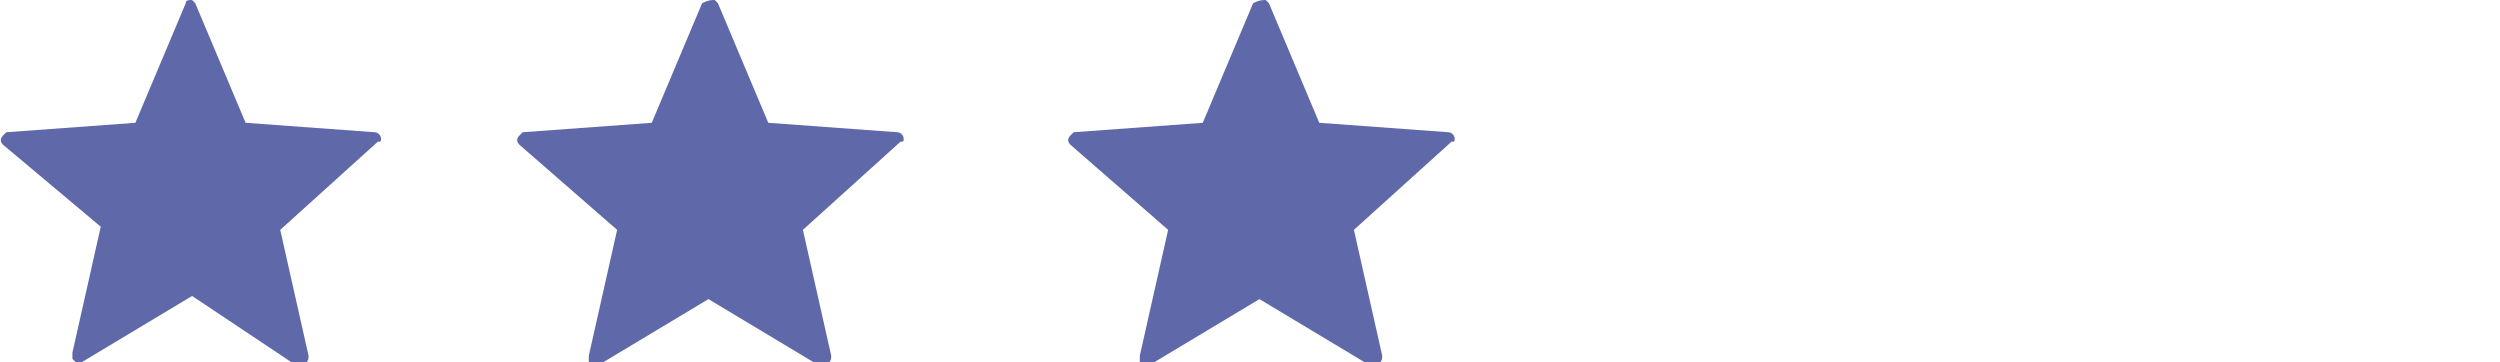 <?xml version="1.0" encoding="utf-8"?>
<!-- Generator: Adobe Illustrator 25.2.3, SVG Export Plug-In . SVG Version: 6.00 Build 0)  -->
<svg version="1.1" id="Group_3" xmlns="http://www.w3.org/2000/svg" xmlns:xlink="http://www.w3.org/1999/xlink" x="0px" y="0px"
	 viewBox="0 0 79.4 11.5" style="enable-background:new 0 0 79.4 11.5;" xml:space="preserve">
<style type="text/css">
	.st0{fill:#5F68A8;}
</style>
<g id="Group_4" transform="translate(0)">
	<path id="Path_Copy_8" class="st0" d="M8.9,7.3l0.9,4c0,0.1,0,0.2-0.2,0.3c-0.1,0-0.1,0-0.2,0L6.1,9.4l-3.5,2.1
		c-0.1,0.1-0.2,0-0.3-0.1c0,0,0-0.1,0-0.2l0.9-4L0.1,4.6C0,4.5,0,4.4,0.1,4.3l0.1-0.1l4.1-0.3l1.6-3.8C5.9,0,6,0,6.1,0l0.1,0.1
		l1.6,3.8l4.1,0.3c0.1,0,0.2,0.1,0.2,0.2s0,0.1-0.1,0.1L8.9,7.3z"/>
	<path id="Path_Copy_9" class="st0" d="M43,7.3l0.9,4c0,0.1,0,0.2-0.2,0.3c-0.1,0-0.1,0-0.2,0L40,9.5l-3.5,2.1
		c-0.1,0.1-0.2,0-0.3-0.1c0,0,0-0.1,0-0.2l0.9-4L34,4.6c-0.1-0.1-0.1-0.2,0-0.3l0.1-0.1l4.1-0.3l1.6-3.8C40,0,40.1,0,40.2,0l0.1,0.1
		l1.6,3.8L46,4.2c0.1,0,0.2,0.1,0.2,0.2s0,0.1-0.1,0.1L43,7.3z"/>
	<path id="Path_Copy_10" class="st0" d="M25.5,7.3l0.9,4c0,0.1,0,0.2-0.2,0.3c-0.1,0-0.1,0-0.2,0l-3.5-2.1L19,11.6
		c-0.1,0.1-0.2,0-0.3-0.1c0,0,0-0.1,0-0.2l0.9-4l-3.1-2.7c-0.1-0.1-0.1-0.2,0-0.3l0.1-0.1l4.1-0.3l1.6-3.8C22.5,0,22.6,0,22.7,0
		l0.1,0.1l1.6,3.8l4.1,0.3c0.1,0,0.2,0.1,0.2,0.2s0,0.1-0.1,0.1L25.5,7.3z"/>
</g>
</svg>
